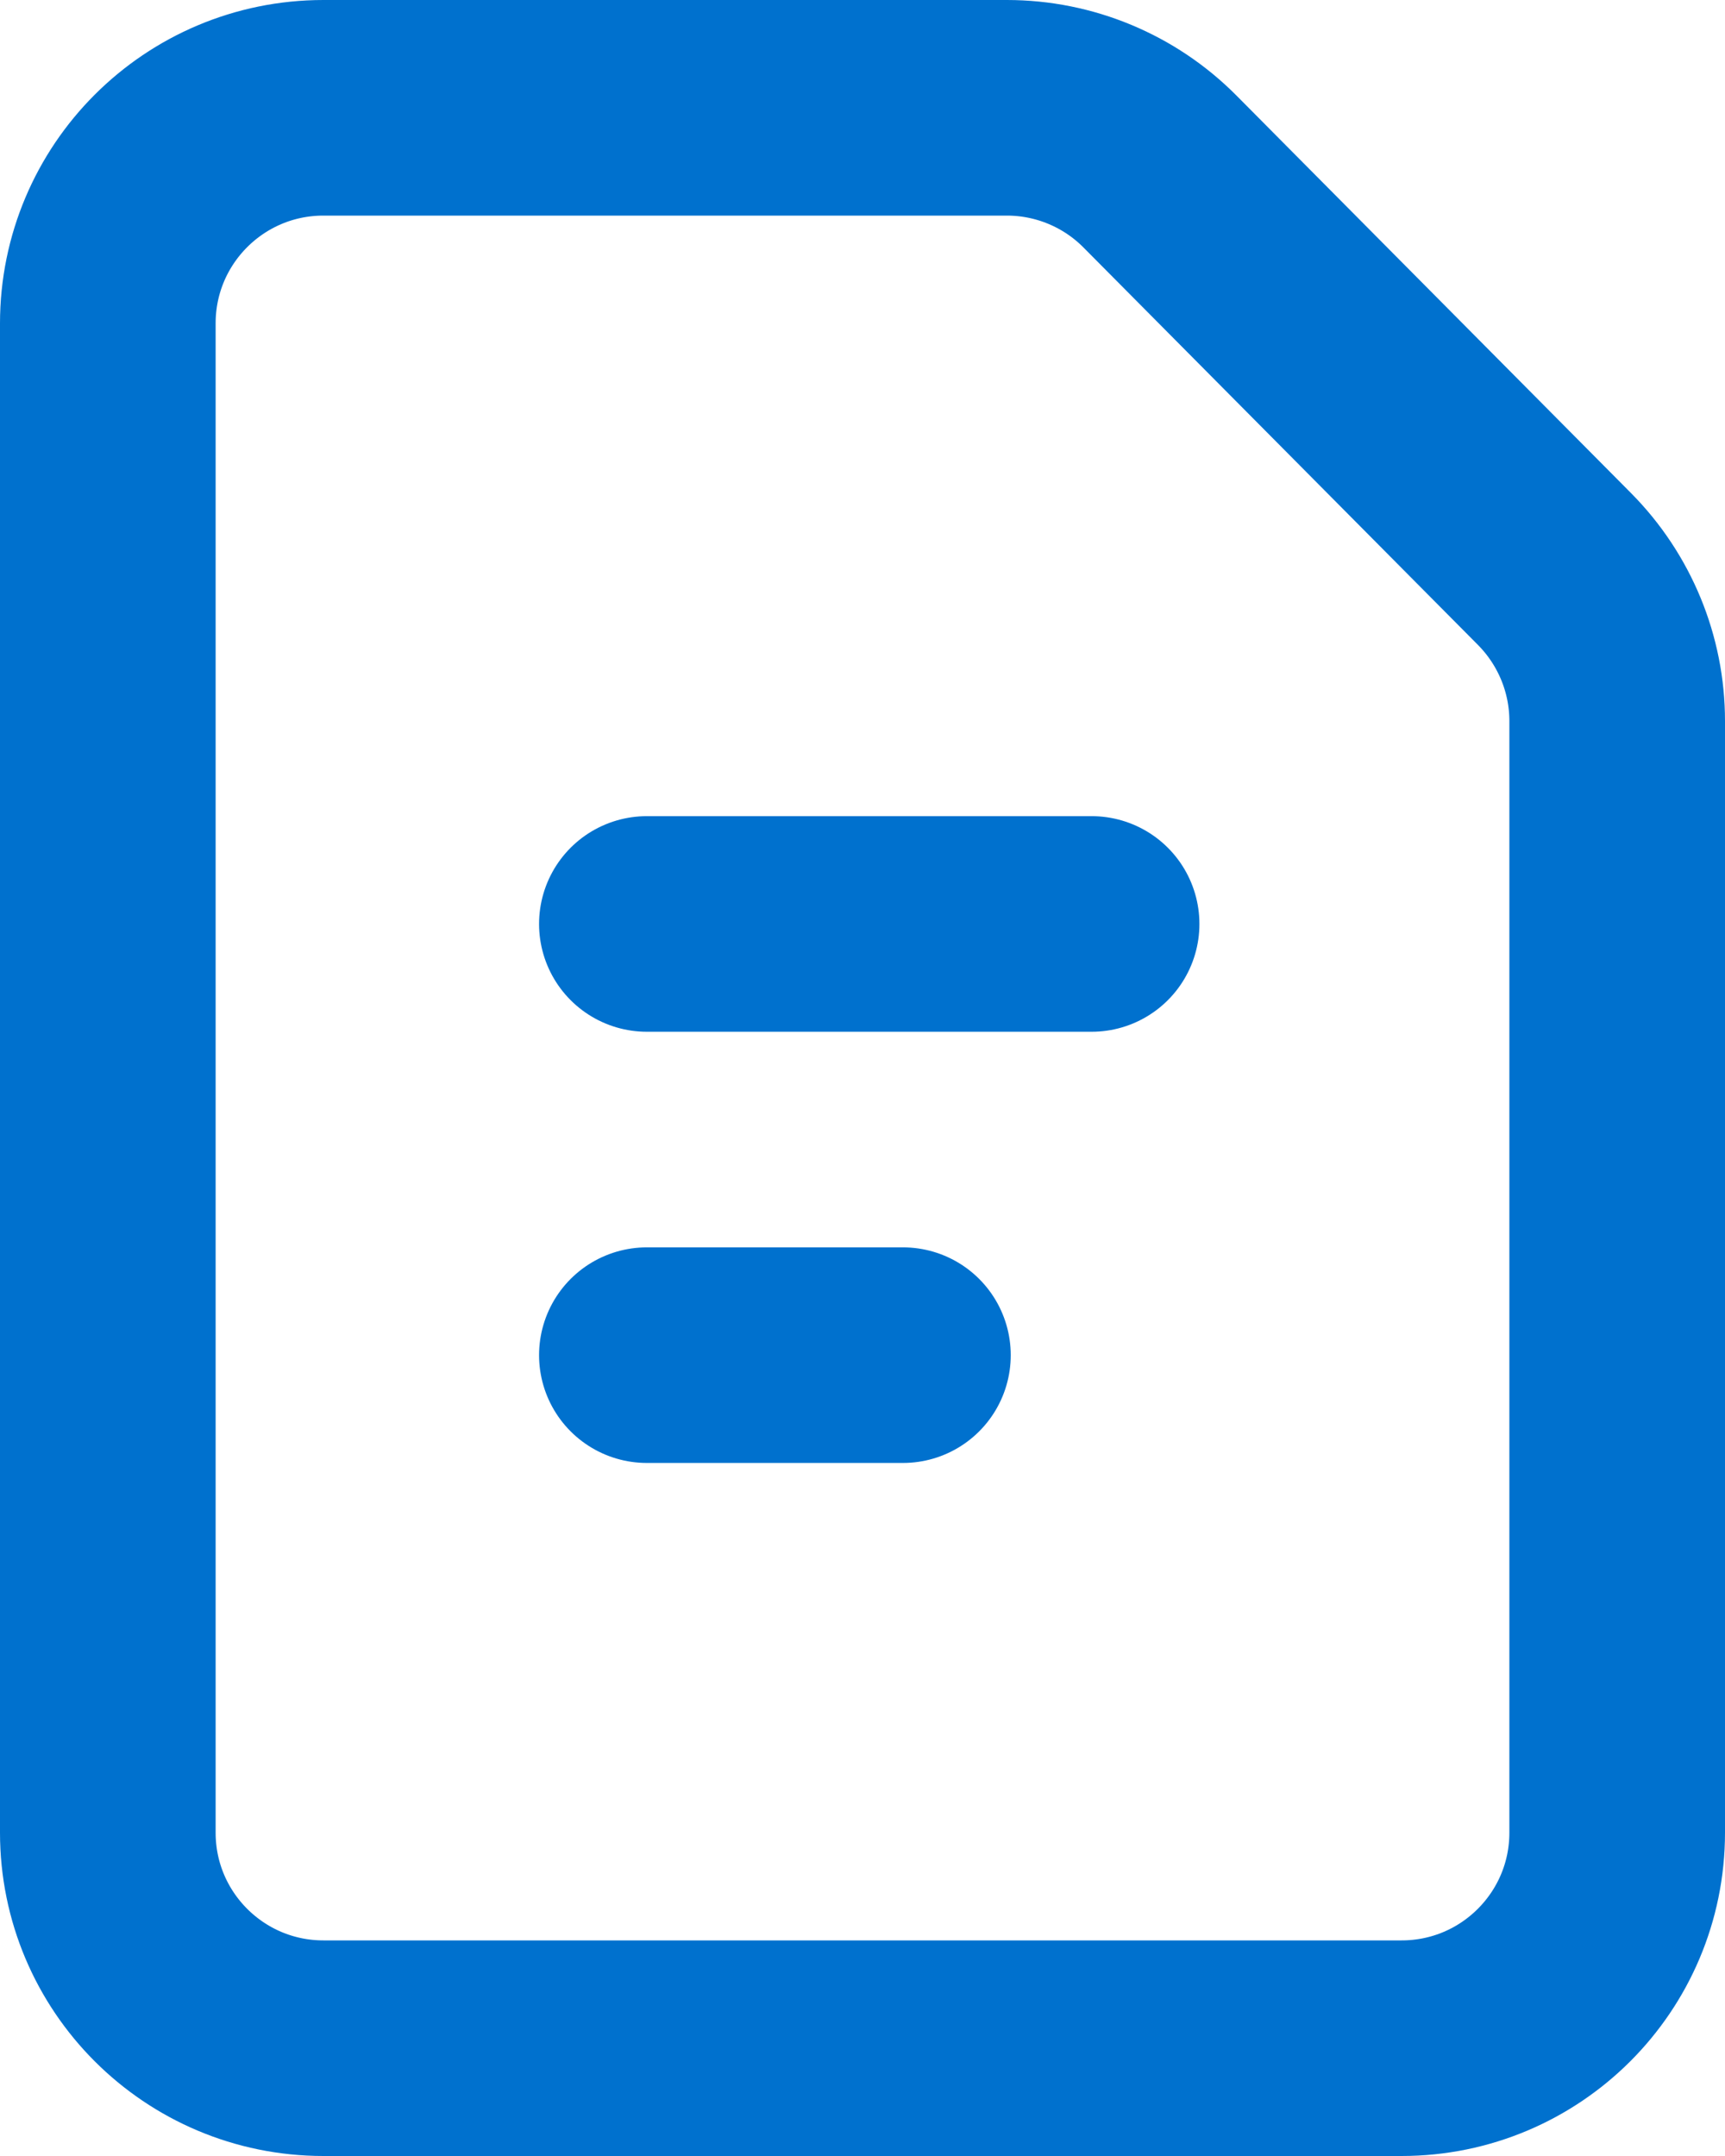 <svg width="16" height="20" viewBox="0 0 16 20" fill="none" xmlns="http://www.w3.org/2000/svg">
<path d="M1 17V3C1 1.895 1.895 1 3 1H9.339C9.873 1 10.384 1.213 10.759 1.591L14.42 5.28C14.791 5.655 15 6.161 15 6.689V17C15 18.105 14.105 19 13 19H3C1.895 19 1 18.105 1 17Z" stroke="#0071CE" stroke-width="2"/>
<line x1="6" y1="8.571" x2="10.125" y2="8.571" stroke="#0071CE" stroke-width="2" stroke-linecap="round" stroke-linejoin="round"/>
<line x1="6" y1="12.571" x2="8.375" y2="12.571" stroke="#0071CE" stroke-width="2" stroke-linecap="round" stroke-linejoin="round"/>
</svg>
